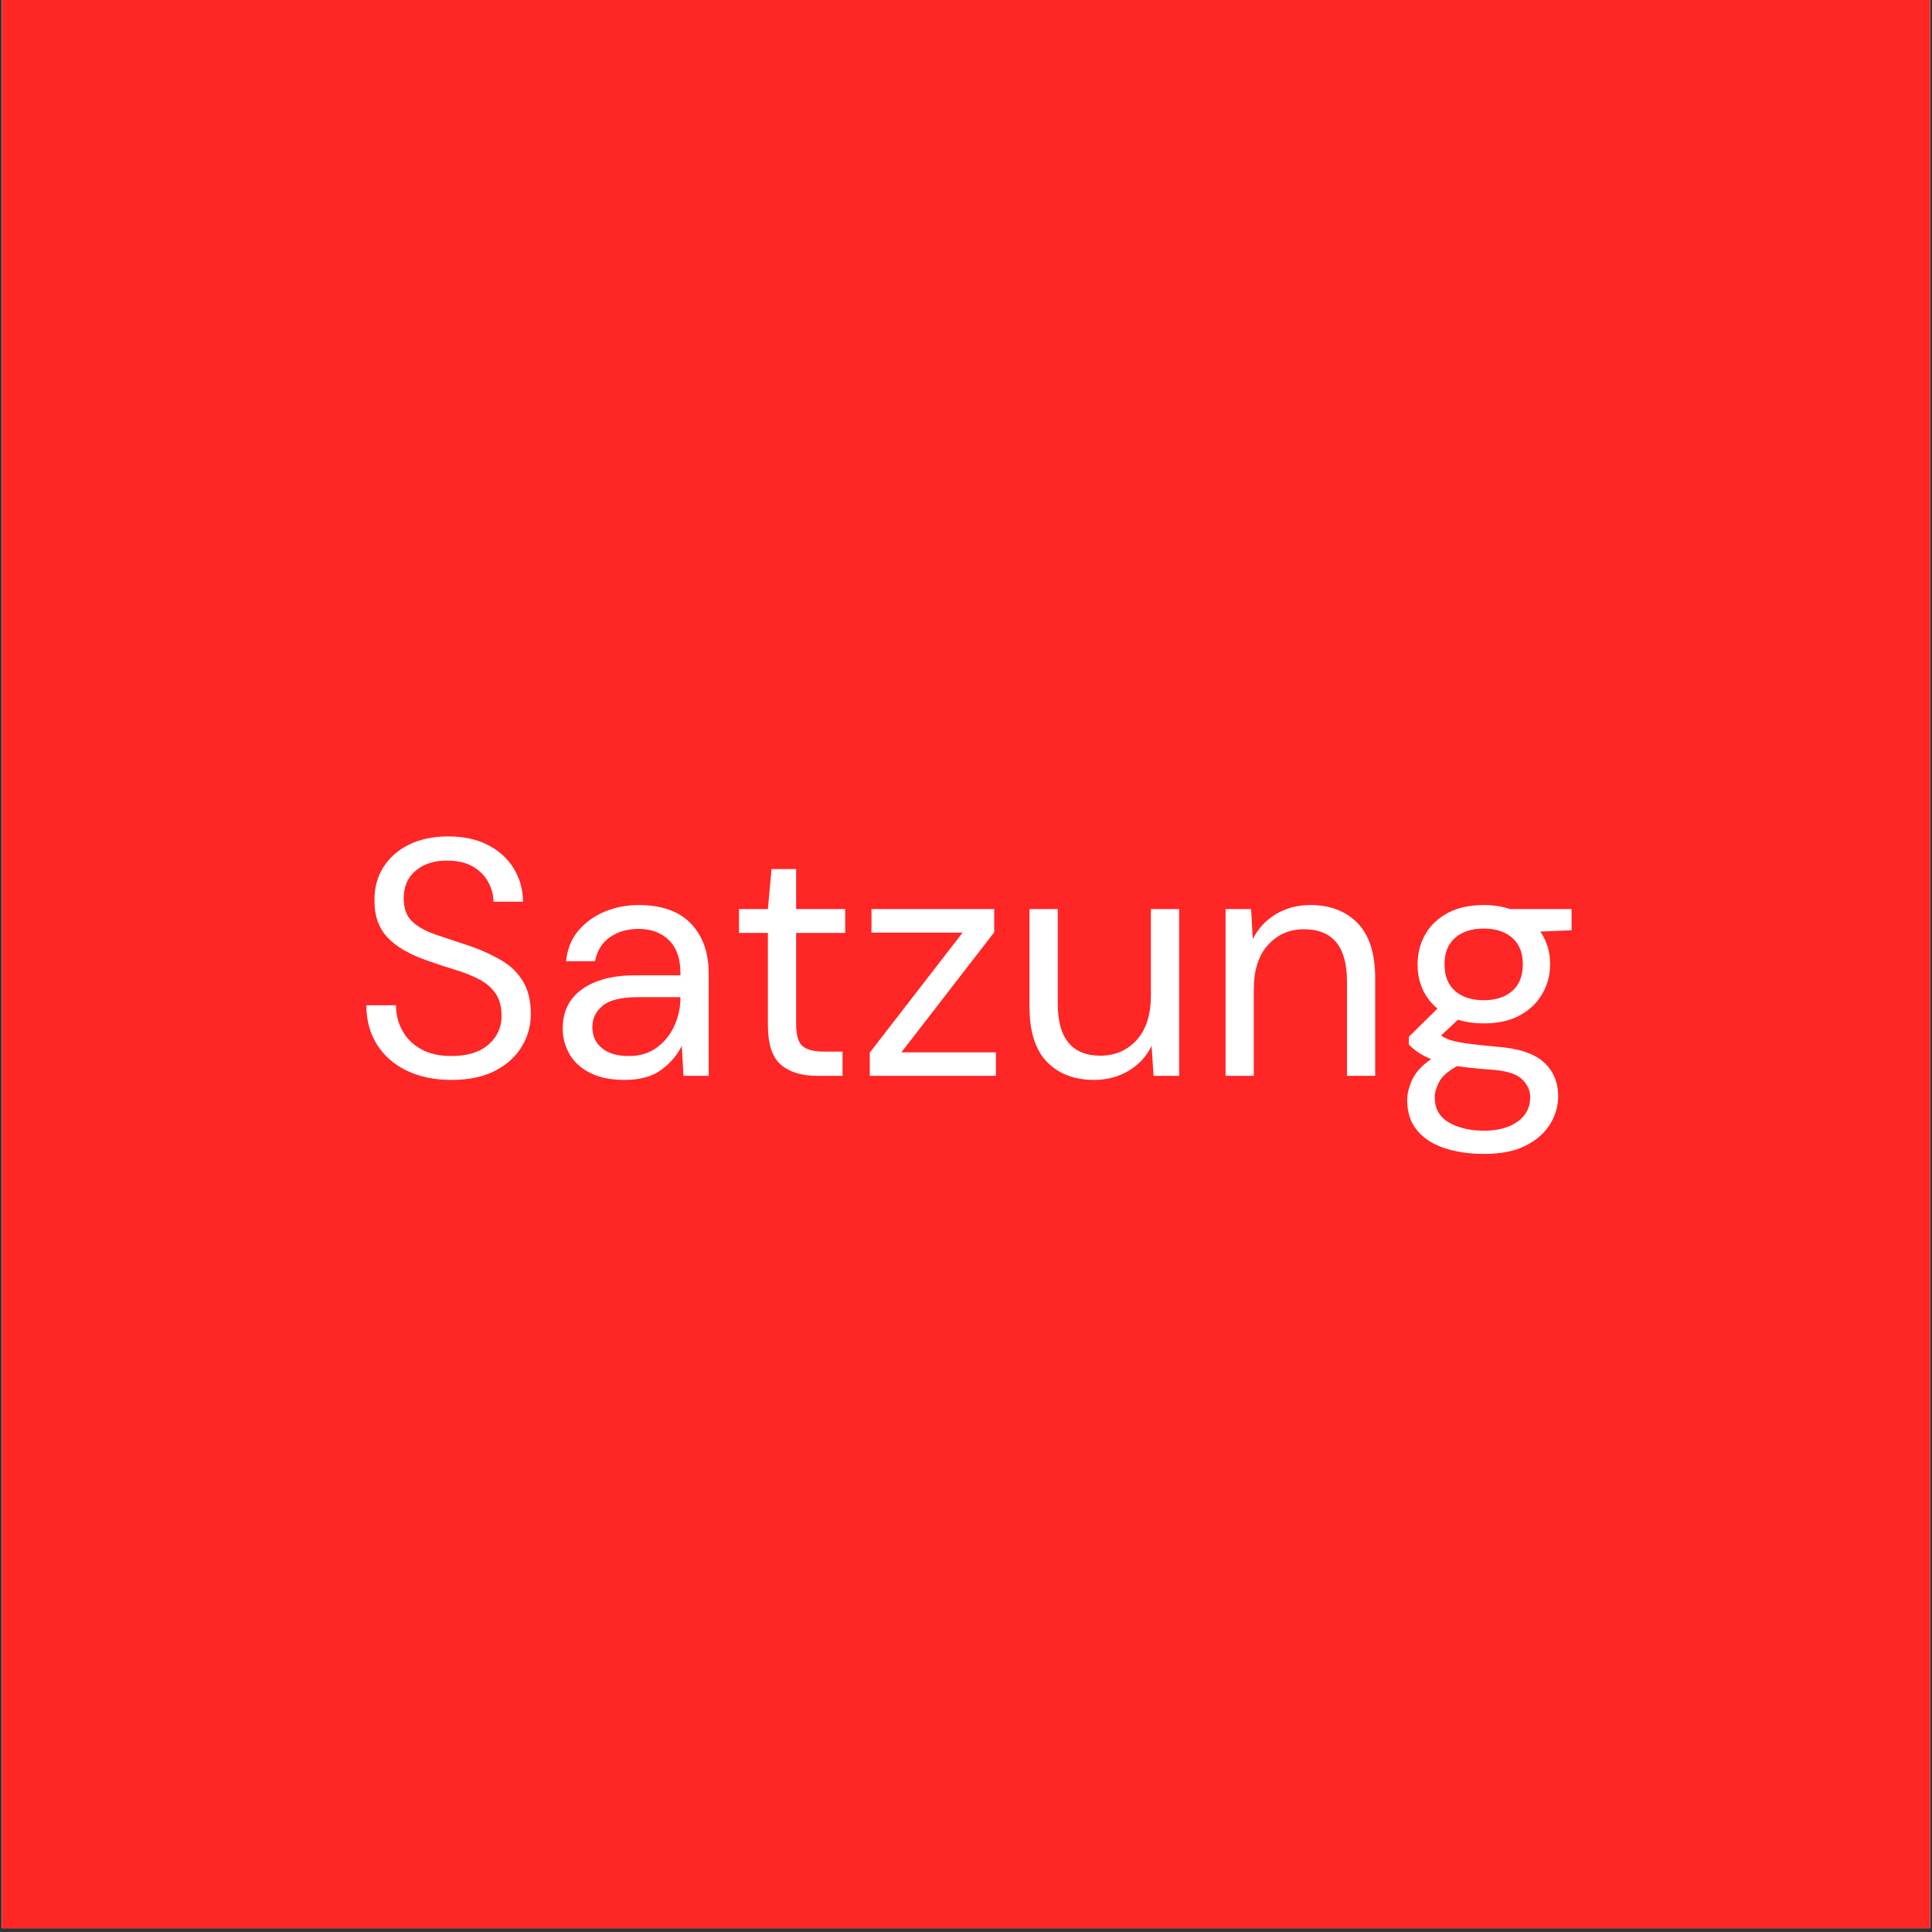 <?xml version="1.0" encoding="UTF-8"?> <svg xmlns="http://www.w3.org/2000/svg" xmlns:xlink="http://www.w3.org/1999/xlink" width="688" zoomAndPan="magnify" viewBox="0 0 516 516" height="688" preserveAspectRatio="xMidYMid meet" version="1.0"><rect x="0" y="0" width="516" height="516" fill="#333333" stroke="none"/><defs><g></g><clipPath id="f68a6430ac"><path d="M 0.5 0 L 515.5 0 L 515.5 515 L 0.5 515 Z M 0.5 0 " clip-rule="nonzero"></path></clipPath></defs><g clip-path="url(#f68a6430ac)"><path fill="#ffffff" d="M 0.5 0 L 515.5 0 L 515.5 515 L 0.5 515 Z M 0.5 0 " fill-opacity="1" fill-rule="nonzero"></path><path fill="#ff2626" d="M 0.5 0 L 515.5 0 L 515.5 515 L 0.5 515 Z M 0.5 0 " fill-opacity="1" fill-rule="nonzero"></path></g><g fill="#ffffff" fill-opacity="1"><g transform="translate(93.898, 287.343)"><g><path d="M 26.672 1.078 C 22.066 1.078 18.055 0.238 14.641 -1.438 C 11.223 -3.113 8.586 -5.445 6.734 -8.438 C 4.879 -11.438 3.953 -14.91 3.953 -18.859 L 11.859 -18.859 C 11.859 -16.398 12.426 -14.141 13.562 -12.078 C 14.695 -10.016 16.359 -8.367 18.547 -7.141 C 20.734 -5.91 23.441 -5.297 26.672 -5.297 C 30.922 -5.297 34.211 -6.312 36.547 -8.344 C 38.891 -10.383 40.062 -12.93 40.062 -15.984 C 40.062 -18.504 39.52 -20.523 38.438 -22.047 C 37.363 -23.578 35.91 -24.82 34.078 -25.781 C 32.254 -26.738 30.16 -27.578 27.797 -28.297 C 25.43 -29.016 22.961 -29.82 20.391 -30.719 C 15.535 -32.395 11.941 -34.473 9.609 -36.953 C 7.273 -39.441 6.109 -42.691 6.109 -46.703 C 6.047 -50.055 6.82 -53.035 8.438 -55.641 C 10.062 -58.242 12.352 -60.281 15.312 -61.75 C 18.281 -63.219 21.797 -63.953 25.859 -63.953 C 29.879 -63.953 33.367 -63.203 36.328 -61.703 C 39.297 -60.203 41.602 -58.133 43.25 -55.5 C 44.895 -52.863 45.742 -49.867 45.797 -46.516 L 37.906 -46.516 C 37.906 -48.254 37.453 -49.977 36.547 -51.688 C 35.648 -53.395 34.289 -54.785 32.469 -55.859 C 30.645 -56.941 28.352 -57.484 25.594 -57.484 C 22.188 -57.535 19.391 -56.664 17.203 -54.875 C 15.016 -53.082 13.922 -50.598 13.922 -47.422 C 13.922 -44.723 14.68 -42.656 16.203 -41.219 C 17.734 -39.781 19.875 -38.598 22.625 -37.672 C 25.383 -36.742 28.562 -35.68 32.156 -34.484 C 35.145 -33.41 37.836 -32.156 40.234 -30.719 C 42.629 -29.281 44.5 -27.422 45.844 -25.141 C 47.195 -22.867 47.875 -19.969 47.875 -16.438 C 47.875 -13.438 47.094 -10.602 45.531 -7.938 C 43.977 -5.281 41.629 -3.113 38.484 -1.438 C 35.336 0.238 31.398 1.078 26.672 1.078 Z M 26.672 1.078 "></path></g></g></g><g fill="#ffffff" fill-opacity="1"><g transform="translate(145.811, 287.343)"><g><path d="M 21.016 1.078 C 17.305 1.078 14.223 0.453 11.766 -0.797 C 9.305 -2.055 7.477 -3.734 6.281 -5.828 C 5.082 -7.93 4.484 -10.207 4.484 -12.656 C 4.484 -17.207 6.219 -20.711 9.688 -23.172 C 13.164 -25.629 17.898 -26.859 23.891 -26.859 L 35.922 -26.859 L 35.922 -27.391 C 35.922 -31.285 34.898 -34.234 32.859 -36.234 C 30.828 -38.242 28.109 -39.25 24.703 -39.25 C 21.766 -39.25 19.234 -38.516 17.109 -37.047 C 14.984 -35.578 13.648 -33.438 13.109 -30.625 L 5.391 -30.625 C 5.691 -33.852 6.785 -36.578 8.672 -38.797 C 10.555 -41.016 12.906 -42.707 15.719 -43.875 C 18.531 -45.039 21.523 -45.625 24.703 -45.625 C 30.922 -45.625 35.602 -43.961 38.75 -40.641 C 41.895 -37.316 43.469 -32.898 43.469 -27.391 L 43.469 0 L 36.734 0 L 36.281 -8 C 35.02 -5.477 33.176 -3.332 30.75 -1.562 C 28.332 0.195 25.086 1.078 21.016 1.078 Z M 22.188 -5.297 C 25.062 -5.297 27.531 -6.047 29.594 -7.547 C 31.656 -9.047 33.223 -10.988 34.297 -13.375 C 35.379 -15.77 35.922 -18.285 35.922 -20.922 L 35.922 -21.016 L 24.516 -21.016 C 20.086 -21.016 16.957 -20.25 15.125 -18.719 C 13.301 -17.195 12.391 -15.297 12.391 -13.016 C 12.391 -10.68 13.242 -8.812 14.953 -7.406 C 16.66 -6 19.07 -5.297 22.188 -5.297 Z M 22.188 -5.297 "></path></g></g></g><g fill="#ffffff" fill-opacity="1"><g transform="translate(194.4, 287.343)"><g><path d="M 23.797 0 C 19.723 0 16.52 -0.984 14.188 -2.953 C 11.852 -4.93 10.688 -8.5 10.688 -13.656 L 10.688 -38.172 L 2.969 -38.172 L 2.969 -44.547 L 10.688 -44.547 L 11.672 -55.234 L 18.234 -55.234 L 18.234 -44.547 L 31.344 -44.547 L 31.344 -38.172 L 18.234 -38.172 L 18.234 -13.656 C 18.234 -10.844 18.801 -8.941 19.938 -7.953 C 21.07 -6.961 23.078 -6.469 25.953 -6.469 L 30.625 -6.469 L 30.625 0 Z M 23.797 0 "></path></g></g></g><g fill="#ffffff" fill-opacity="1"><g transform="translate(229.158, 287.343)"><g><path d="M 3.141 0 L 3.141 -6.203 L 27.938 -38.266 L 3.594 -38.266 L 3.594 -44.547 L 36.375 -44.547 L 36.375 -38.344 L 11.578 -6.281 L 36.828 -6.281 L 36.828 0 Z M 3.141 0 "></path></g></g></g><g fill="#ffffff" fill-opacity="1"><g transform="translate(269.754, 287.343)"><g><path d="M 22.453 1.078 C 17.18 1.078 12.988 -0.52 9.875 -3.719 C 6.758 -6.926 5.203 -11.852 5.203 -18.5 L 5.203 -44.547 L 12.75 -44.547 L 12.75 -19.312 C 12.75 -10.031 16.551 -5.391 24.156 -5.391 C 28.051 -5.391 31.27 -6.781 33.812 -9.562 C 36.352 -12.344 37.625 -16.312 37.625 -21.469 L 37.625 -44.547 L 45.172 -44.547 L 45.172 0 L 38.344 0 L 37.812 -8 C 36.438 -5.176 34.383 -2.957 31.656 -1.344 C 28.938 0.27 25.867 1.078 22.453 1.078 Z M 22.453 1.078 "></path></g></g></g><g fill="#ffffff" fill-opacity="1"><g transform="translate(321.128, 287.343)"><g><path d="M 6.203 0 L 6.203 -44.547 L 13.016 -44.547 L 13.469 -36.547 C 14.906 -39.367 16.969 -41.586 19.656 -43.203 C 22.352 -44.816 25.41 -45.625 28.828 -45.625 C 34.098 -45.625 38.301 -44.02 41.438 -40.812 C 44.582 -37.613 46.156 -32.691 46.156 -26.047 L 46.156 0 L 38.625 0 L 38.625 -25.234 C 38.625 -34.516 34.789 -39.156 27.125 -39.156 C 23.289 -39.156 20.098 -37.766 17.547 -34.984 C 15.004 -32.203 13.734 -28.234 13.734 -23.078 L 13.734 0 Z M 6.203 0 "></path></g></g></g><g fill="#ffffff" fill-opacity="1"><g transform="translate(372.502, 287.343)"><g><path d="M 23.797 -14.016 C 21.285 -14.016 18.984 -14.344 16.891 -15 L 12.391 -10.781 C 13.047 -10.301 13.867 -9.895 14.859 -9.562 C 15.848 -9.238 17.27 -8.941 19.125 -8.672 C 20.988 -8.398 23.594 -8.113 26.938 -7.812 C 32.926 -7.395 37.207 -6.016 39.781 -3.672 C 42.363 -1.336 43.656 1.711 43.656 5.484 C 43.656 8.055 42.945 10.508 41.531 12.844 C 40.125 15.176 37.969 17.094 35.062 18.594 C 32.164 20.094 28.441 20.844 23.891 20.844 C 19.879 20.844 16.316 20.316 13.203 19.266 C 10.086 18.211 7.66 16.625 5.922 14.5 C 4.191 12.375 3.328 9.695 3.328 6.469 C 3.328 4.789 3.773 2.977 4.672 1.031 C 5.566 -0.914 7.242 -2.754 9.703 -4.484 C 8.379 -5.023 7.254 -5.609 6.328 -6.234 C 5.398 -6.867 4.547 -7.578 3.766 -8.359 L 3.766 -10.422 L 11.406 -17.969 C 7.875 -20.957 6.109 -24.906 6.109 -29.812 C 6.109 -32.75 6.797 -35.414 8.172 -37.812 C 9.547 -40.207 11.551 -42.109 14.188 -43.516 C 16.82 -44.922 20.023 -45.625 23.797 -45.625 C 26.367 -45.625 28.707 -45.266 30.812 -44.547 L 47.234 -44.547 L 47.234 -38.891 L 38.891 -38.531 C 40.629 -36.008 41.5 -33.102 41.5 -29.812 C 41.5 -26.883 40.789 -24.223 39.375 -21.828 C 37.969 -19.43 35.961 -17.531 33.359 -16.125 C 30.754 -14.719 27.566 -14.016 23.797 -14.016 Z M 23.797 -20.203 C 26.973 -20.203 29.504 -21.023 31.391 -22.672 C 33.273 -24.316 34.219 -26.695 34.219 -29.812 C 34.219 -32.863 33.273 -35.211 31.391 -36.859 C 29.504 -38.516 26.973 -39.344 23.797 -39.344 C 20.566 -39.344 18.008 -38.516 16.125 -36.859 C 14.238 -35.211 13.297 -32.863 13.297 -29.812 C 13.297 -26.695 14.238 -24.316 16.125 -22.672 C 18.008 -21.023 20.566 -20.203 23.797 -20.203 Z M 10.688 5.75 C 10.688 8.738 11.941 10.969 14.453 12.438 C 16.973 13.906 20.117 14.641 23.891 14.641 C 27.598 14.641 30.57 13.832 32.812 12.219 C 35.062 10.602 36.188 8.445 36.188 5.75 C 36.188 3.832 35.41 2.172 33.859 0.766 C 32.305 -0.641 29.43 -1.461 25.234 -1.703 C 21.941 -1.941 19.098 -2.242 16.703 -2.609 C 14.242 -1.285 12.625 0.133 11.844 1.656 C 11.07 3.188 10.688 4.551 10.688 5.75 Z M 10.688 5.75 "></path></g></g></g></svg> 